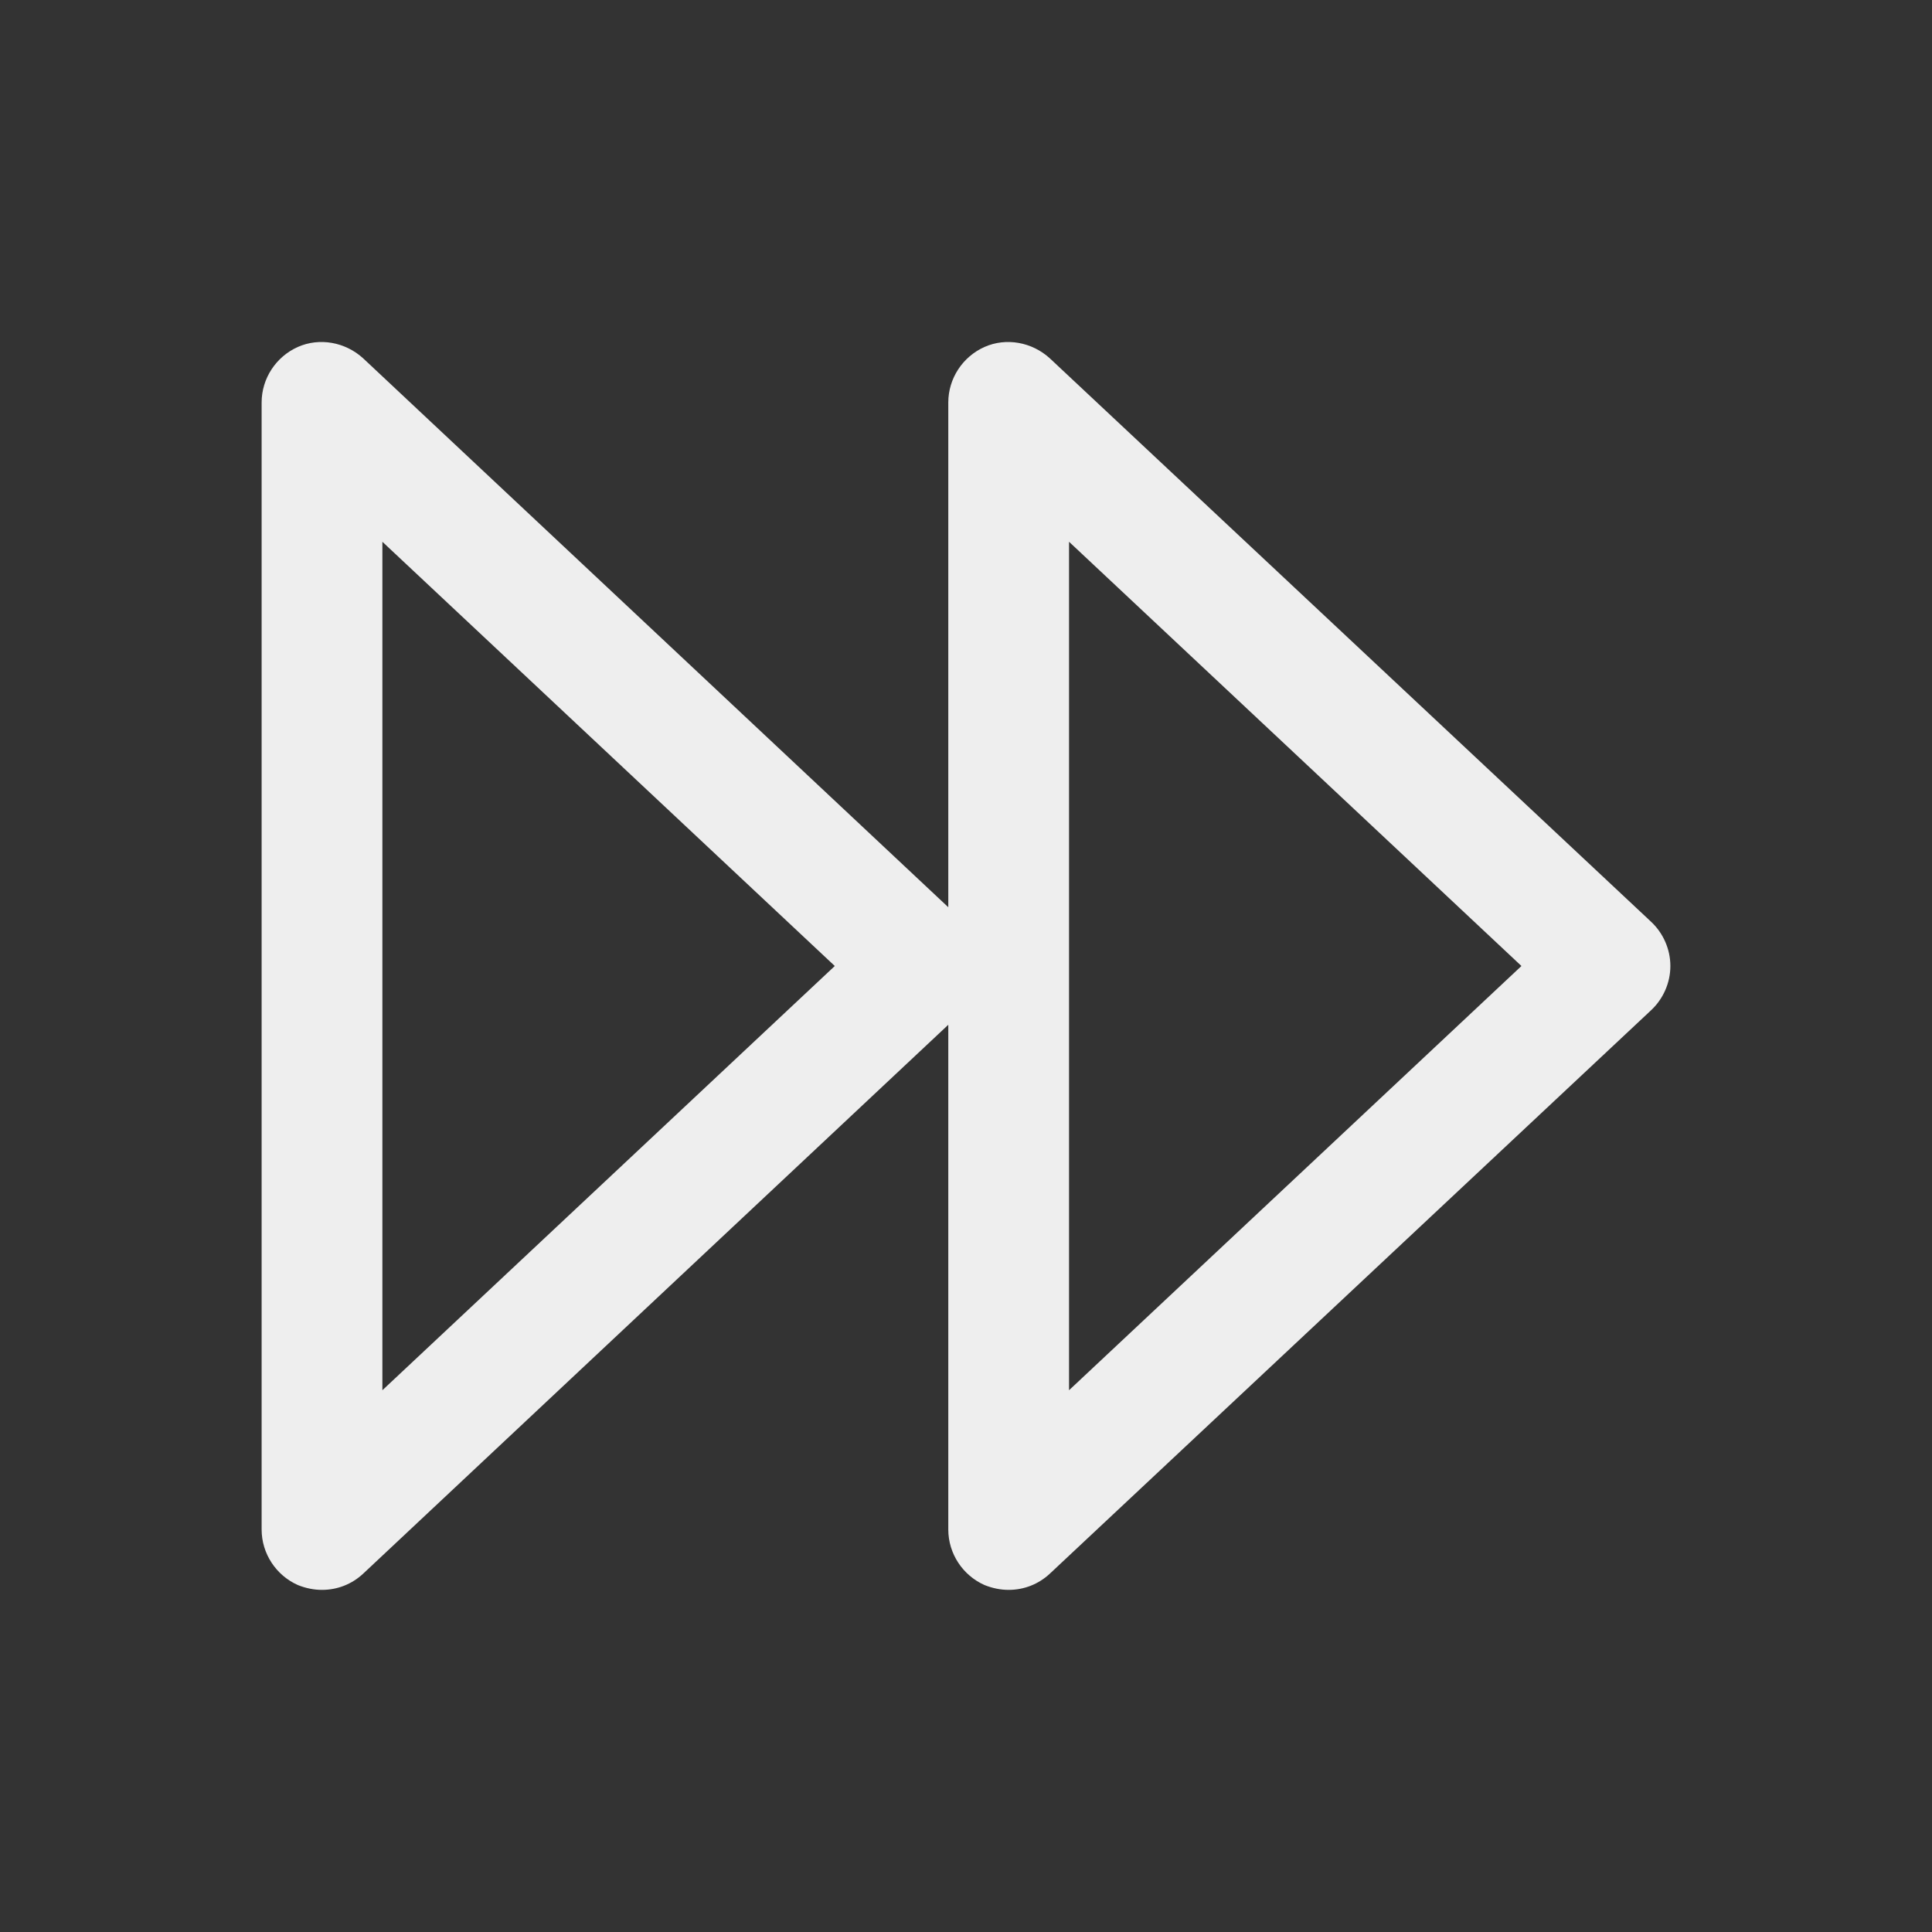 <!DOCTYPE svg PUBLIC "-//W3C//DTD SVG 1.1//EN" "http://www.w3.org/Graphics/SVG/1.1/DTD/svg11.dtd">
<!-- Uploaded to: SVG Repo, www.svgrepo.com, Transformed by: SVG Repo Mixer Tools -->
<svg width="800px" height="800px" viewBox="0 0 24 24" fill="none" xmlns="http://www.w3.org/2000/svg">
<rect x="0" y="0" width="24" height="24" fill="#333333" stroke="none"/>
<g id="SVGRepo_bgCarrier" stroke-width="0"/>
<g id="SVGRepo_tracerCarrier" stroke-linecap="round" stroke-linejoin="round"/>
<g id="SVGRepo_iconCarrier"> <path d="M20.51 11.45L13.04 4.45C12.82 4.25 12.5 4.19 12.23 4.31C11.96 4.43 11.78 4.7 11.78 5V11.27L4.51 4.45C4.29 4.25 3.97 4.19 3.7 4.31C3.43 4.43 3.25 4.7 3.25 5V19C3.25 19.3 3.43 19.57 3.7 19.69C3.8 19.73 3.9 19.75 4 19.75C4.19 19.75 4.37 19.68 4.51 19.55L11.78 12.73V19C11.78 19.3 11.96 19.57 12.23 19.69C12.33 19.73 12.43 19.75 12.53 19.75C12.72 19.75 12.9 19.68 13.04 19.55L20.51 12.55C20.66 12.41 20.75 12.21 20.75 12C20.75 11.79 20.66 11.59 20.51 11.45ZM4.75 17.27V6.73L10.37 12L4.75 17.27ZM13.28 17.27V6.73L18.9 12L13.28 17.27Z" fill="#eee"/> </g>
</svg>